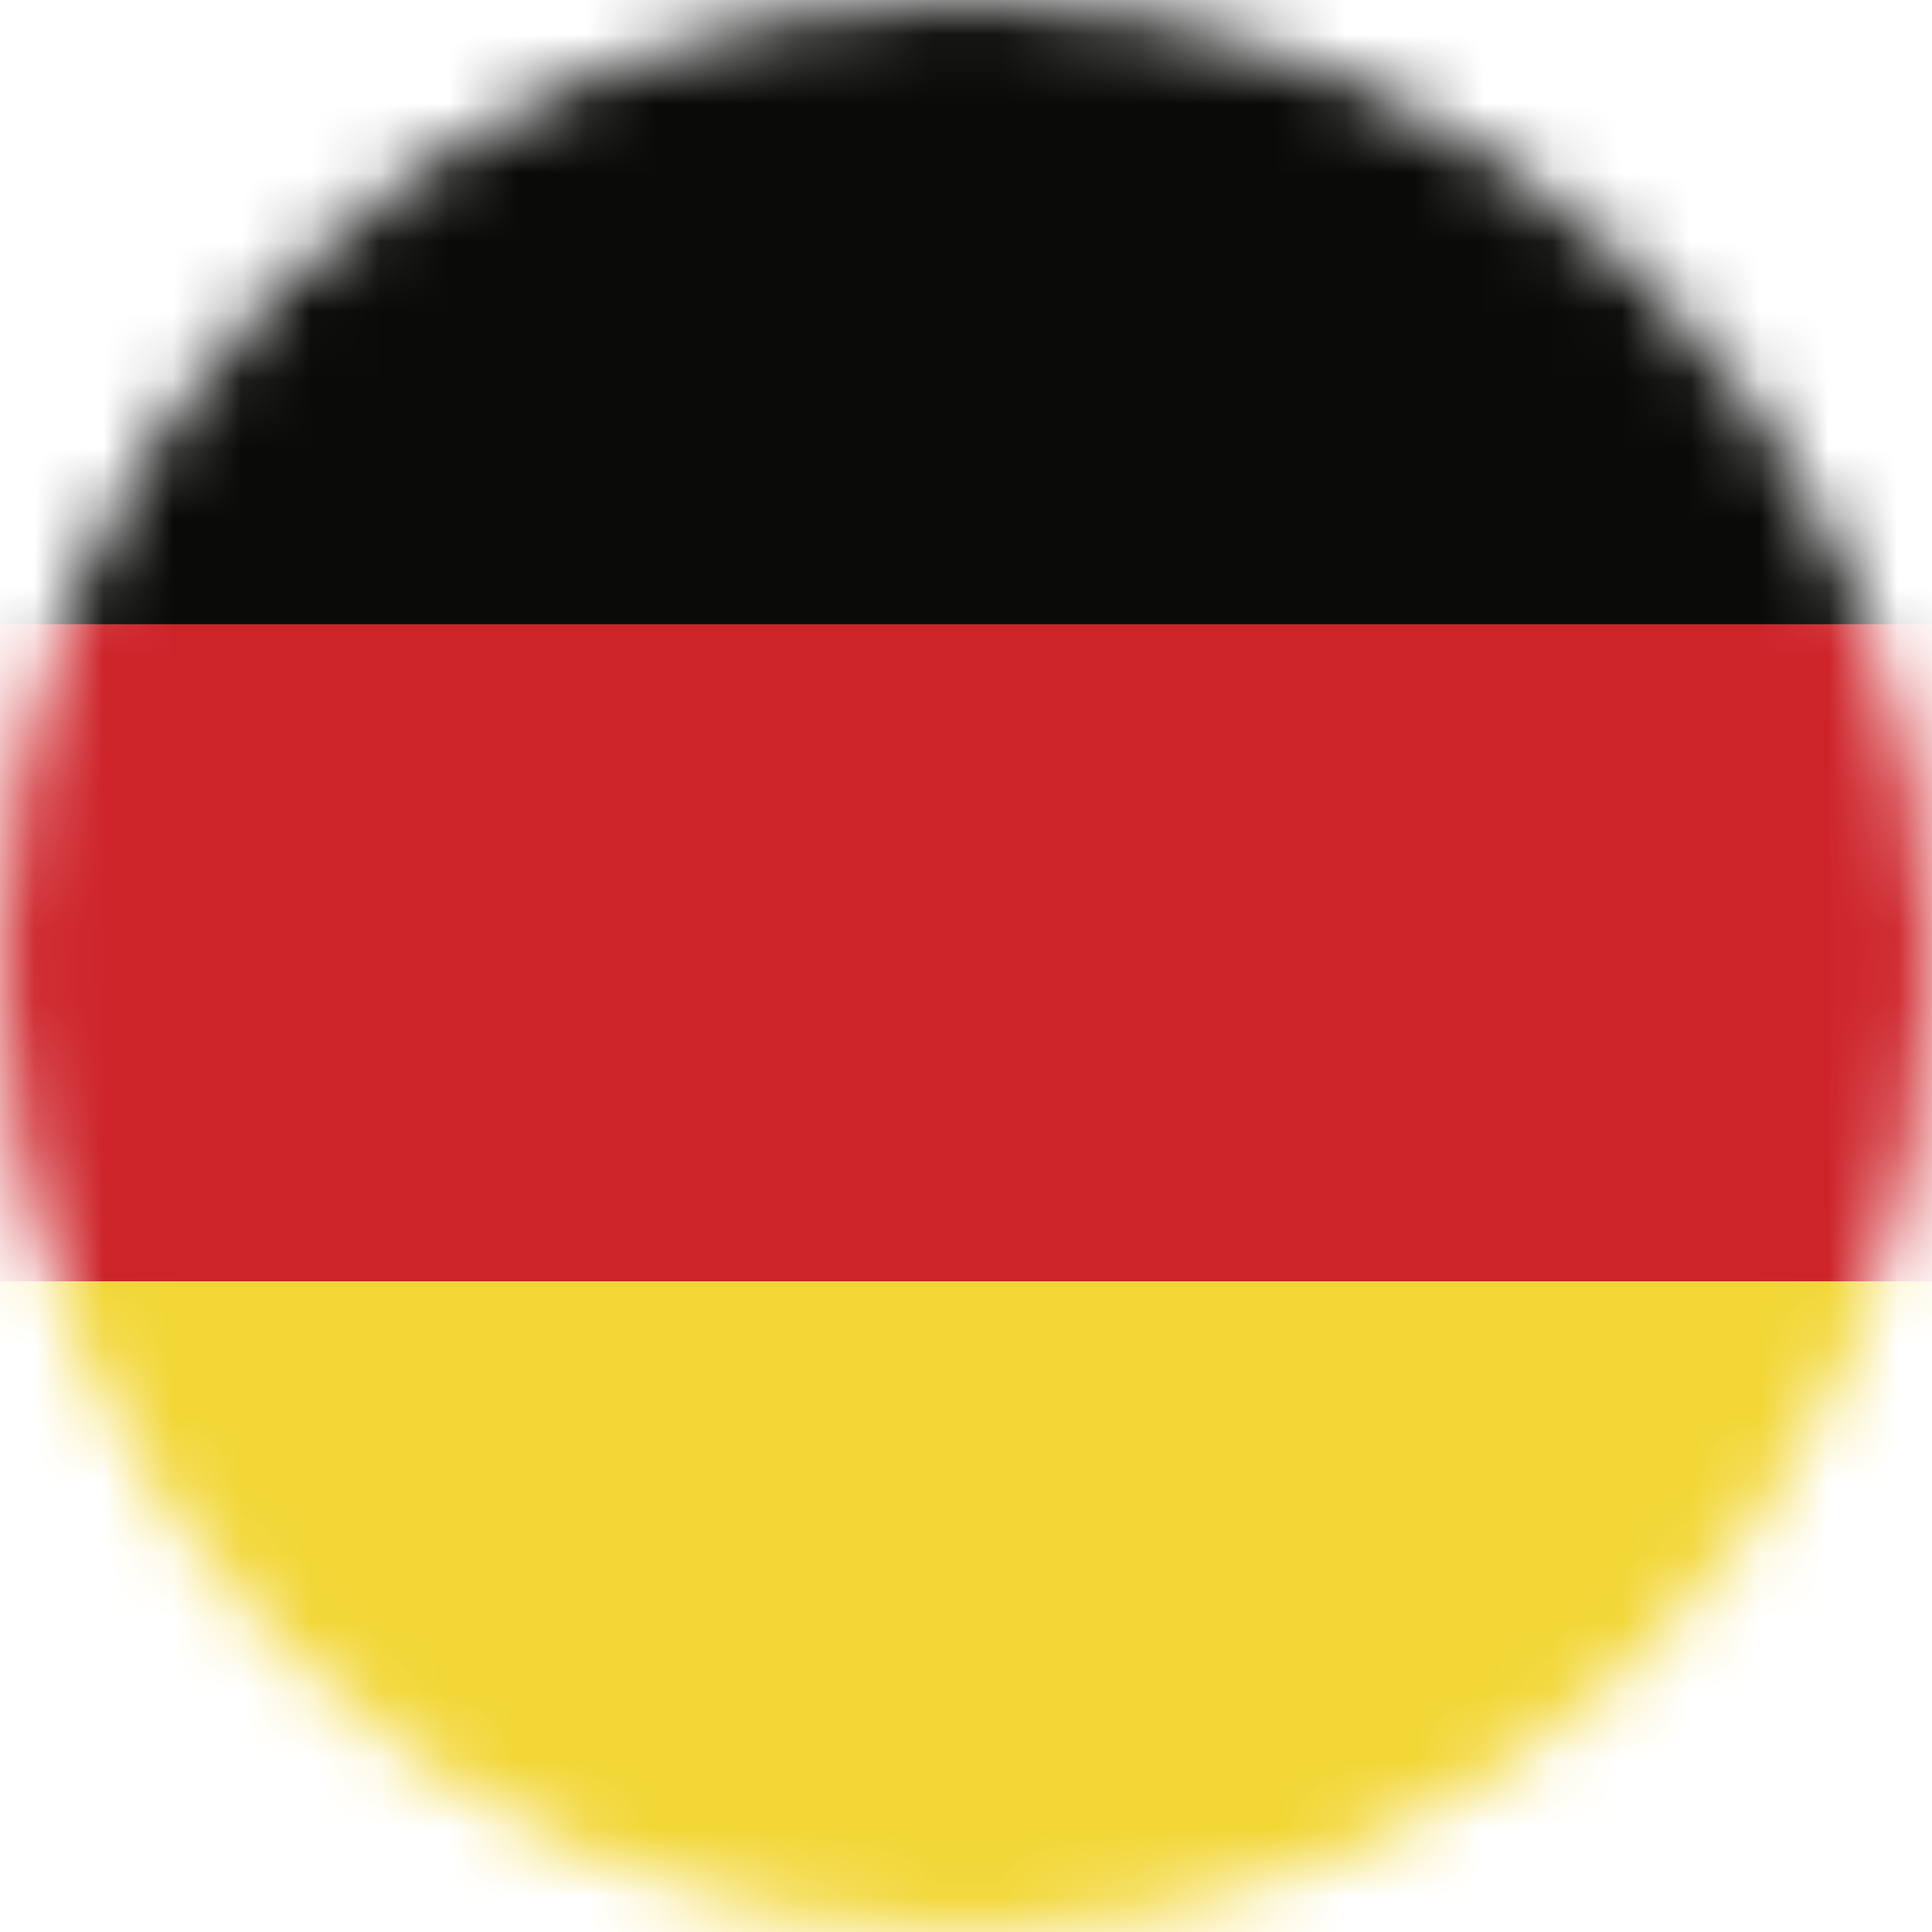 <svg width="28" height="28" fill="none" xmlns="http://www.w3.org/2000/svg"><mask id="a" style="mask-type:alpha" maskUnits="userSpaceOnUse" x="0" y="0" width="28" height="28"><circle cx="14" cy="14" r="14" fill="#D9D9D9"/></mask><g mask="url(#a)" fill-rule="evenodd" clip-rule="evenodd"><path d="M-10.395 9.049h49.236V-.463h-49.236V9.05z" fill="#0A0B09"/><path d="M-10.395 18.573h49.236V9.048h-49.236v9.525z" fill="#CD242A"/><path d="M-10.395 28.094h49.236v-9.52h-49.236v9.52z" fill="#F2D635"/></g></svg>